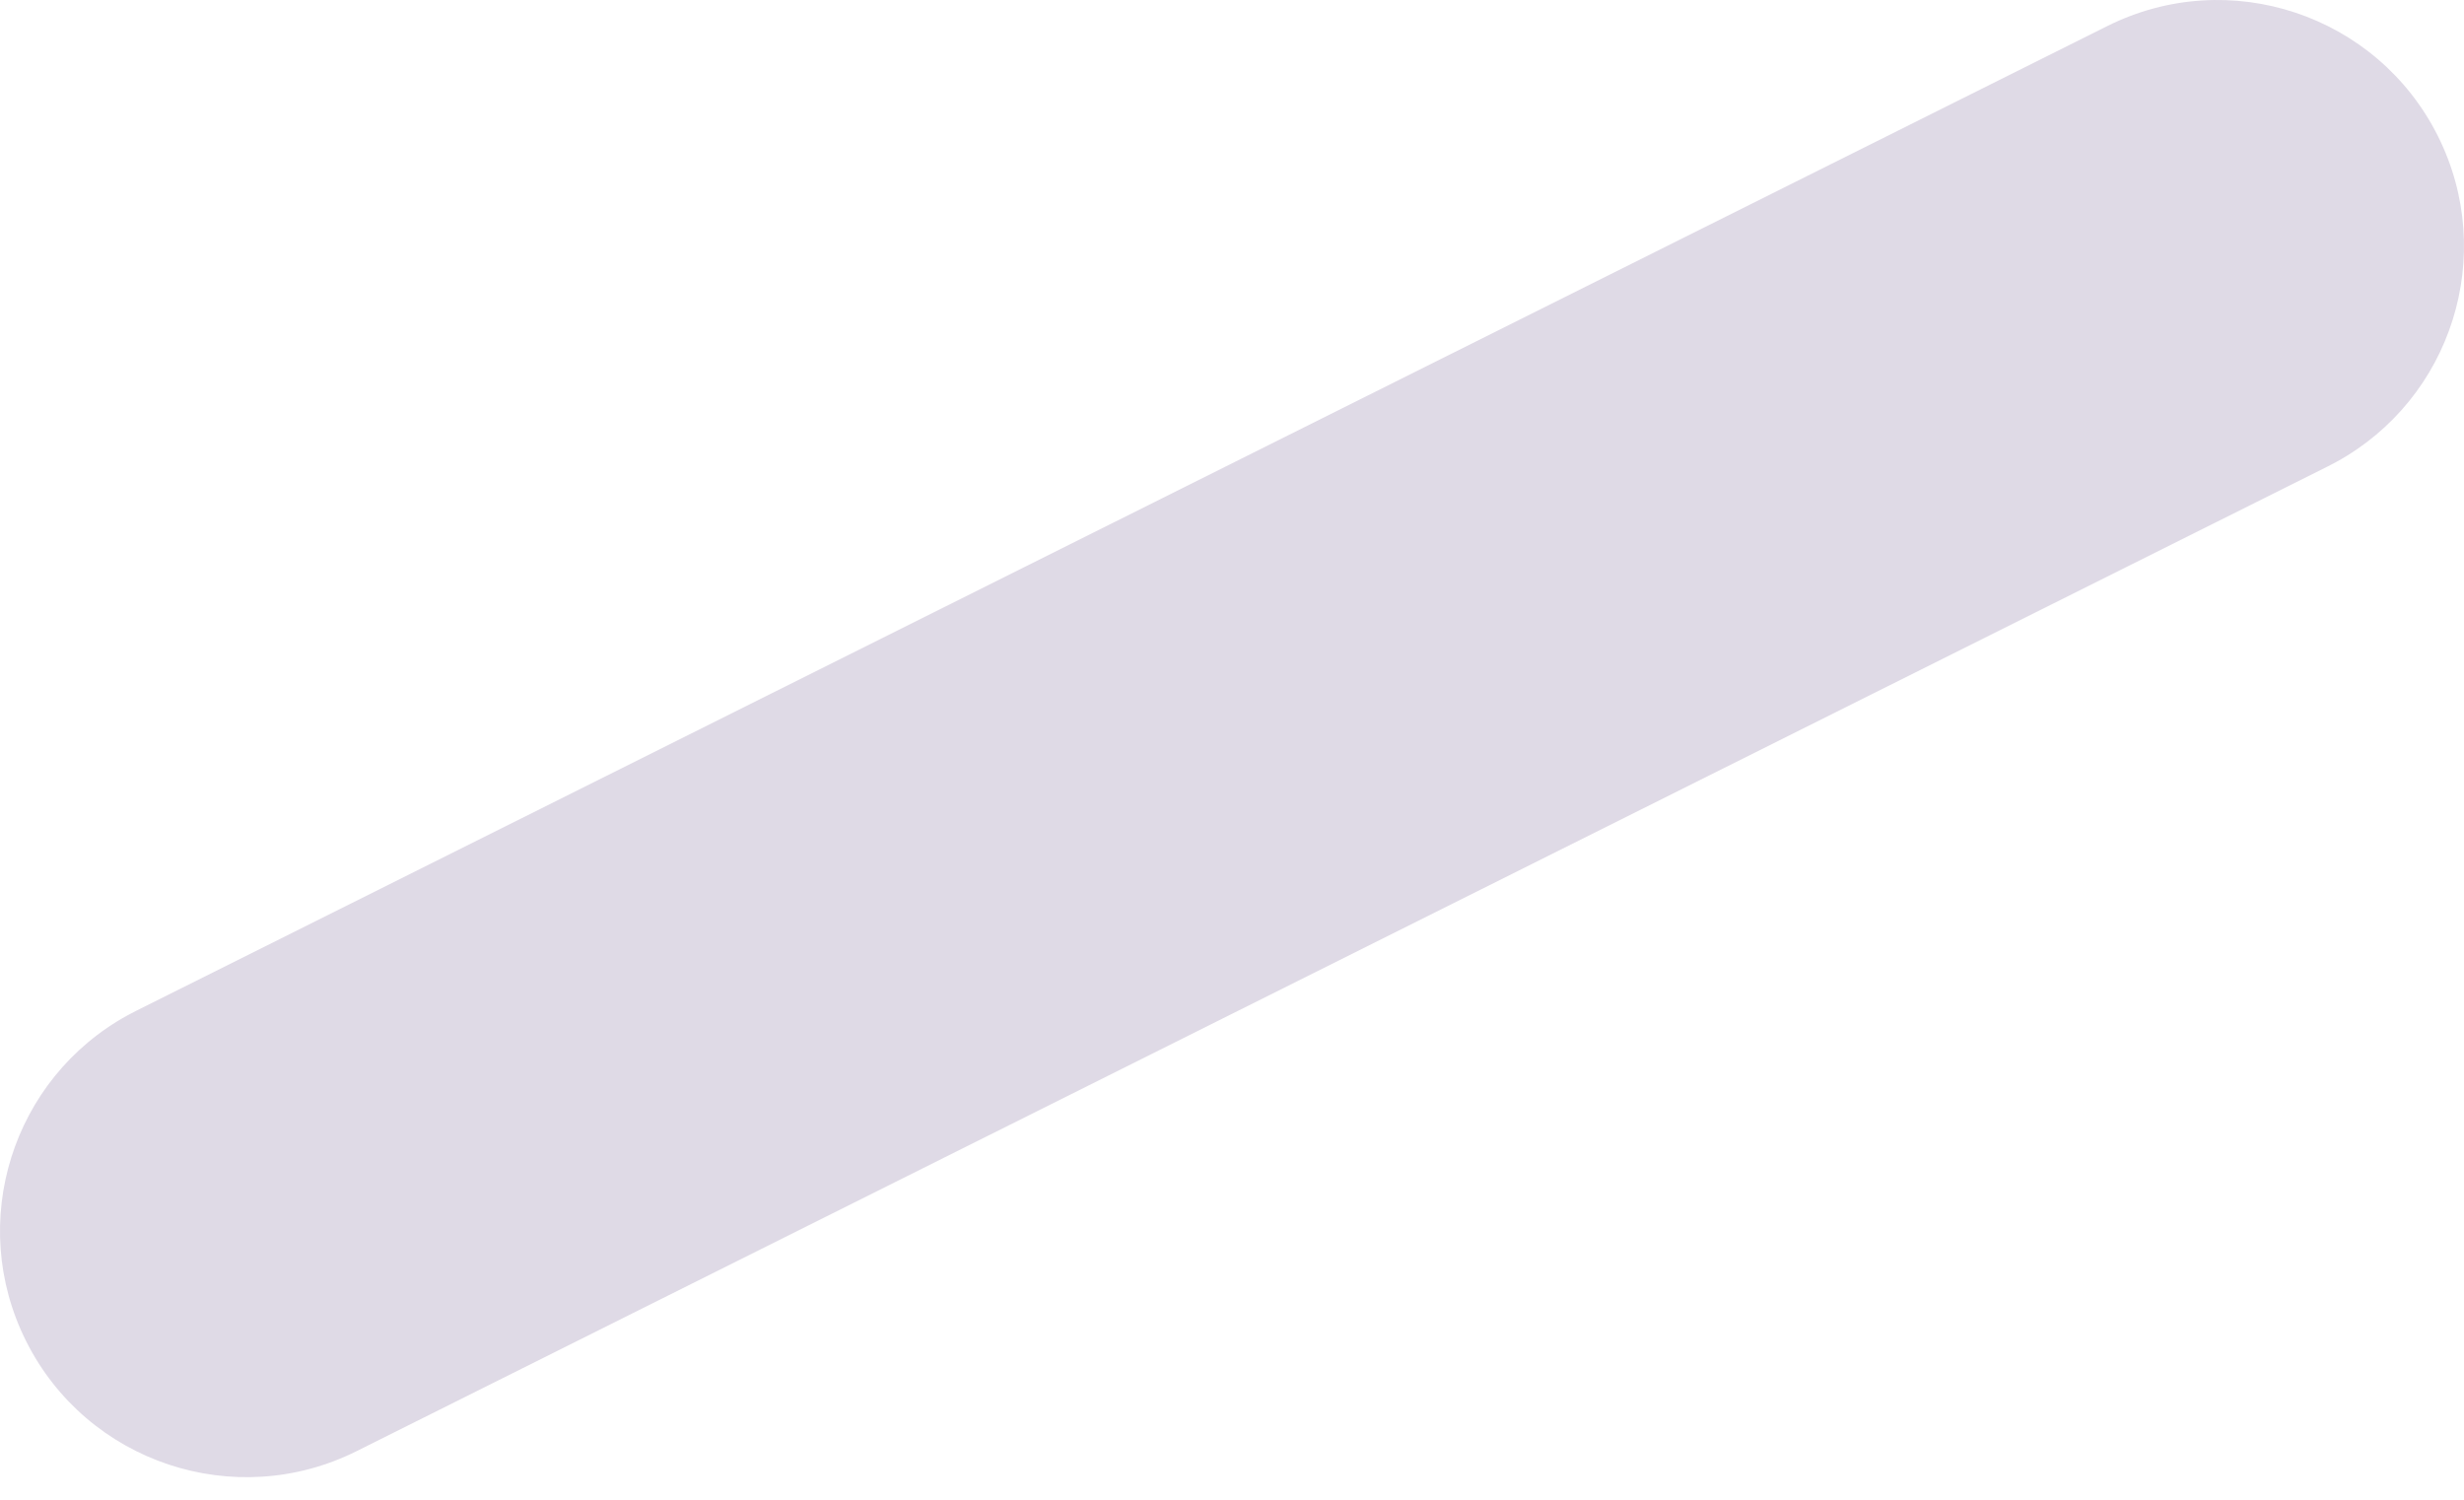 <svg width="92" height="56" viewBox="0 0 92 56" fill="none" xmlns="http://www.w3.org/2000/svg">
    <path d="M13.316 54.185C8.771 56.456 3.245 54.615 0.973 50.074C-1.246 45.639 0.46 40.268 4.775 37.905L5.087 37.742L78.684 0.972C83.229 -1.298 88.755 0.543 91.027 5.083C93.246 9.519 91.54 14.889 87.225 17.253L86.913 17.416L13.316 54.185Z" fill="#DFDAE6"/>
</svg>
